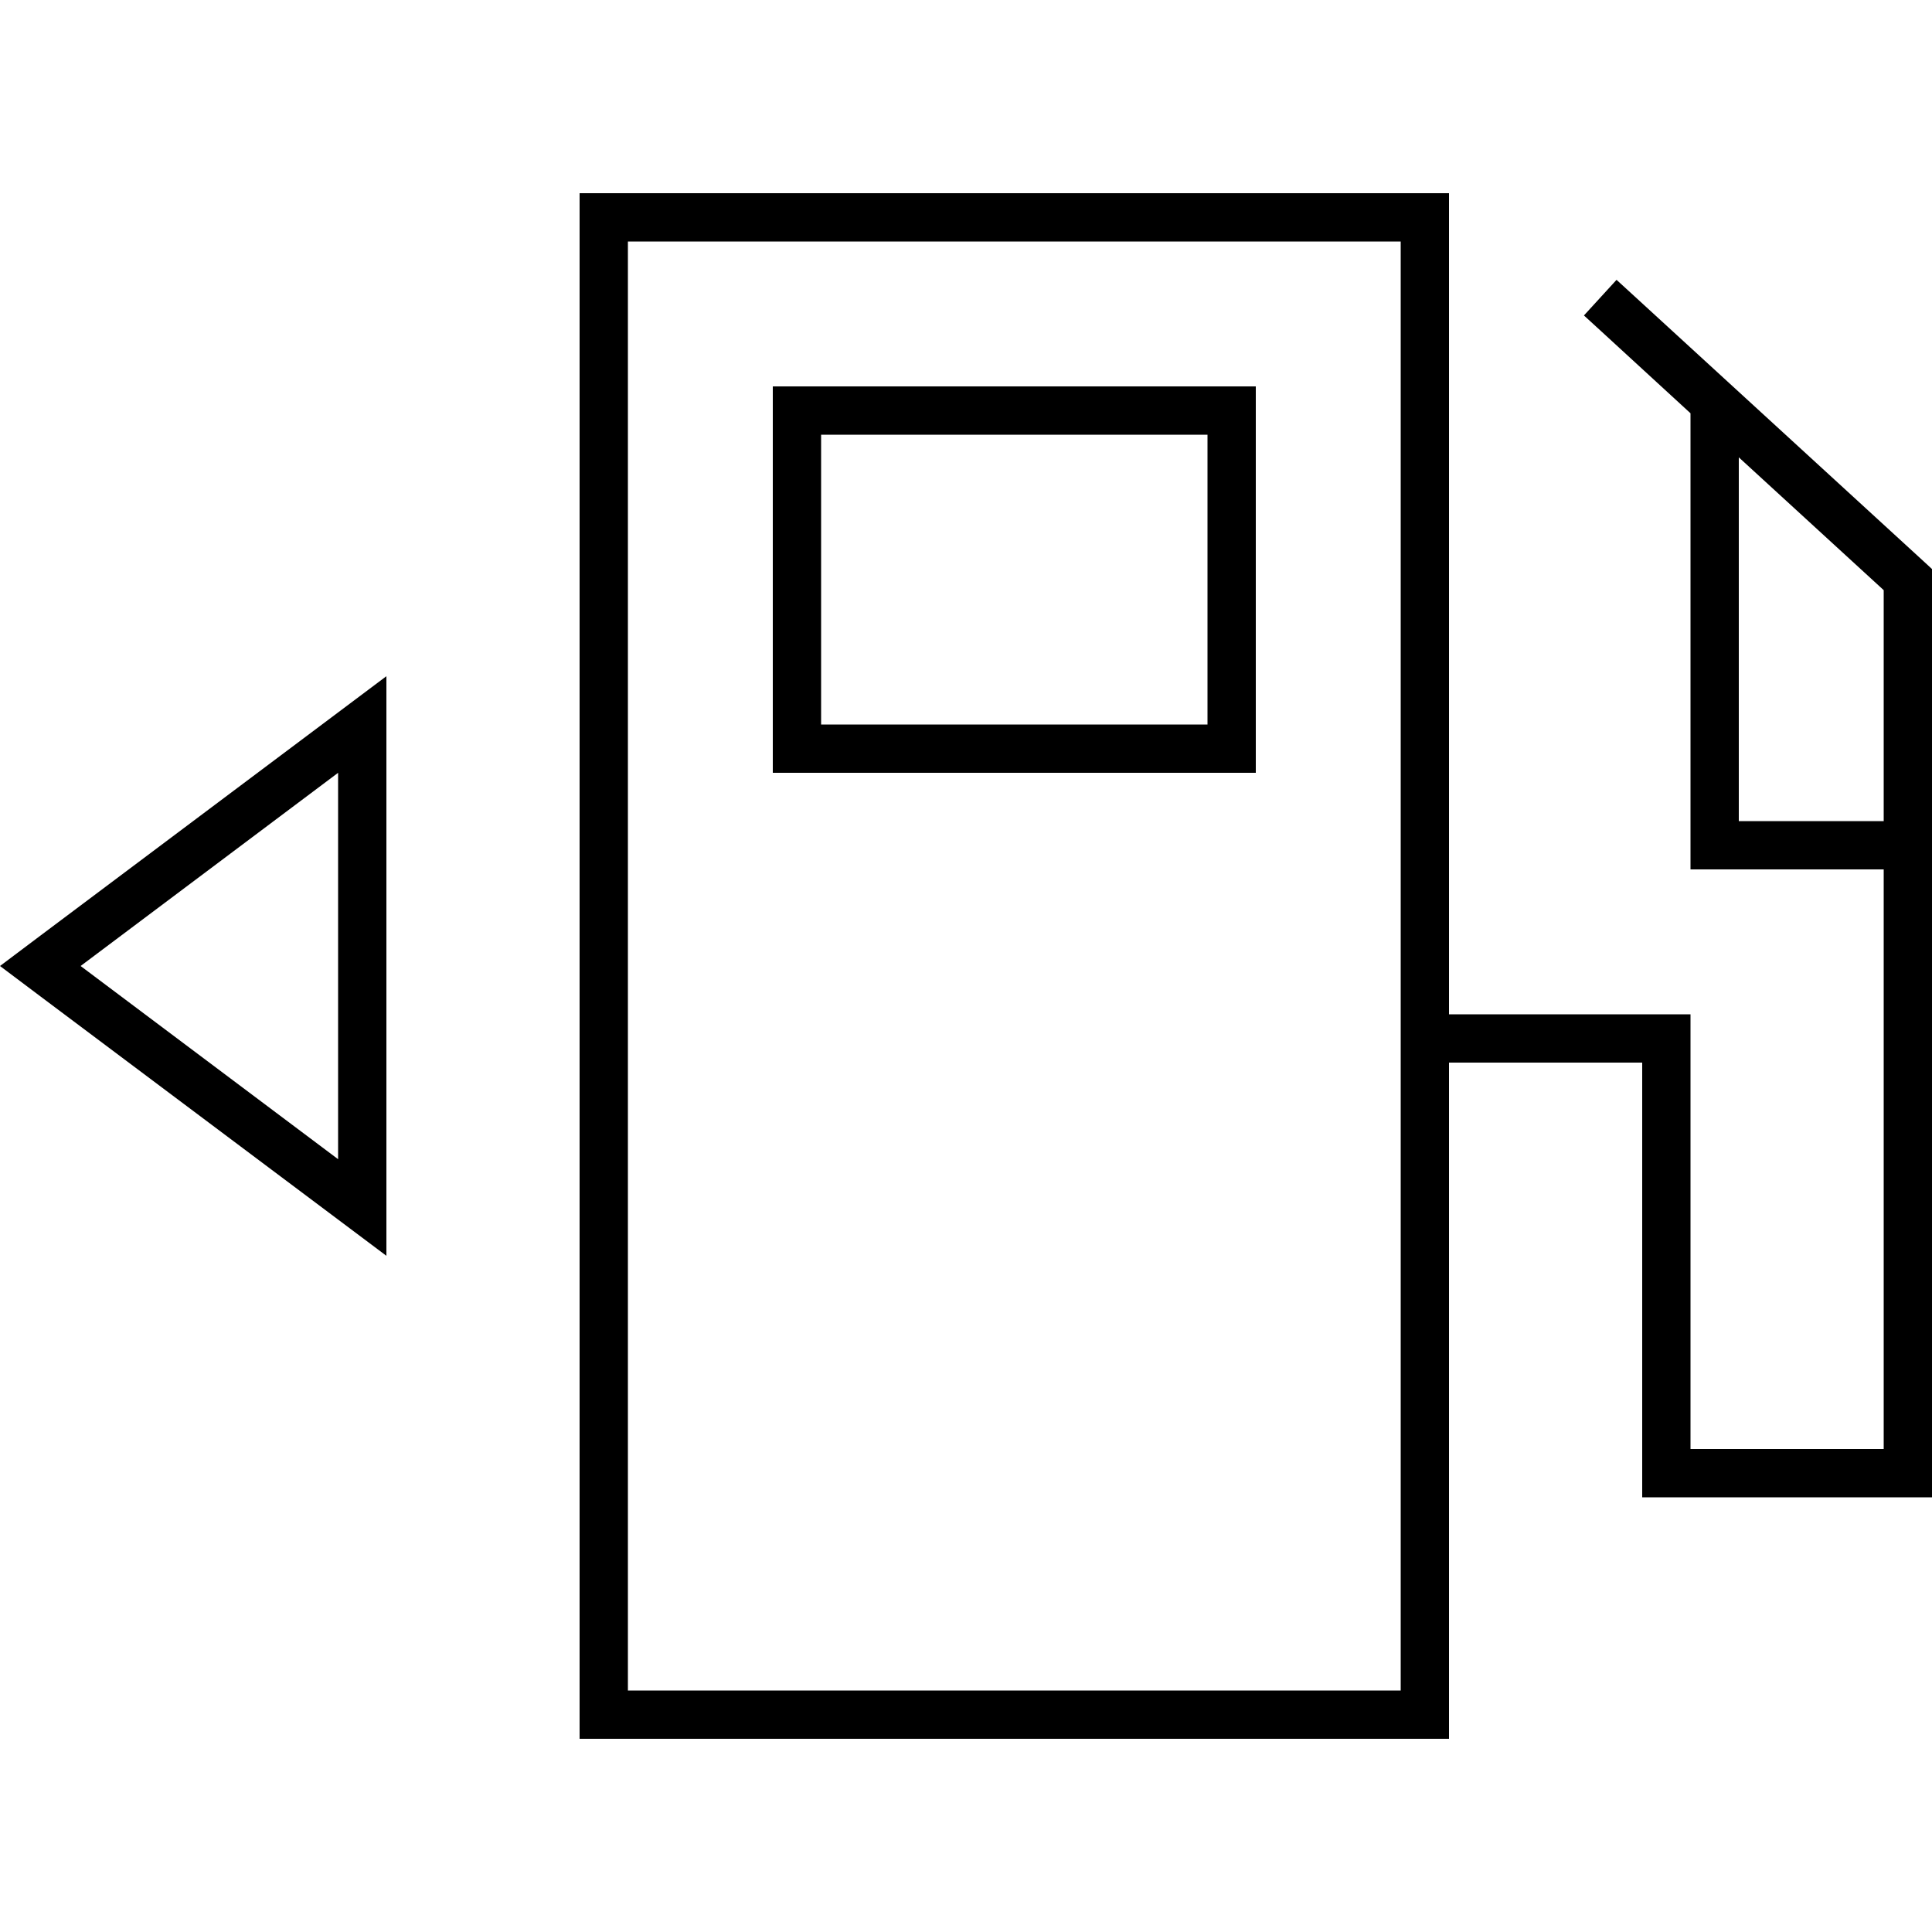 <svg xmlns="http://www.w3.org/2000/svg" viewBox="0 0 640 640"><!--! Font Awesome Pro 7.1.0 by @fontawesome - https://fontawesome.com License - https://fontawesome.com/license (Commercial License) Copyright 2025 Fonticons, Inc. --><path fill="currentColor" d="M464 80L464 560L208 560L208 80L464 80zM208 64L192 64L192 576L480 576L480 352L544 352L544 496L640 496L640 188.5L637.4 186.1L541.4 98.1L535.5 92.7L524.7 104.5L530.6 109.9L560 136.9L560 288L624 288L624 480L560 480L560 336L480 336L480 64L208 64zM624 272L576 272L576 151.5L624 195.5L624 272zM400 144L400 240L272 240L272 144L400 144zM272 128L256 128L256 256L416 256L416 128L272 128zM128 416L128 224L112 236L13.3 310L0 320L13.3 330L112 404L128 416zM112 256L112 384L26.7 320L112 256z"/></svg>
